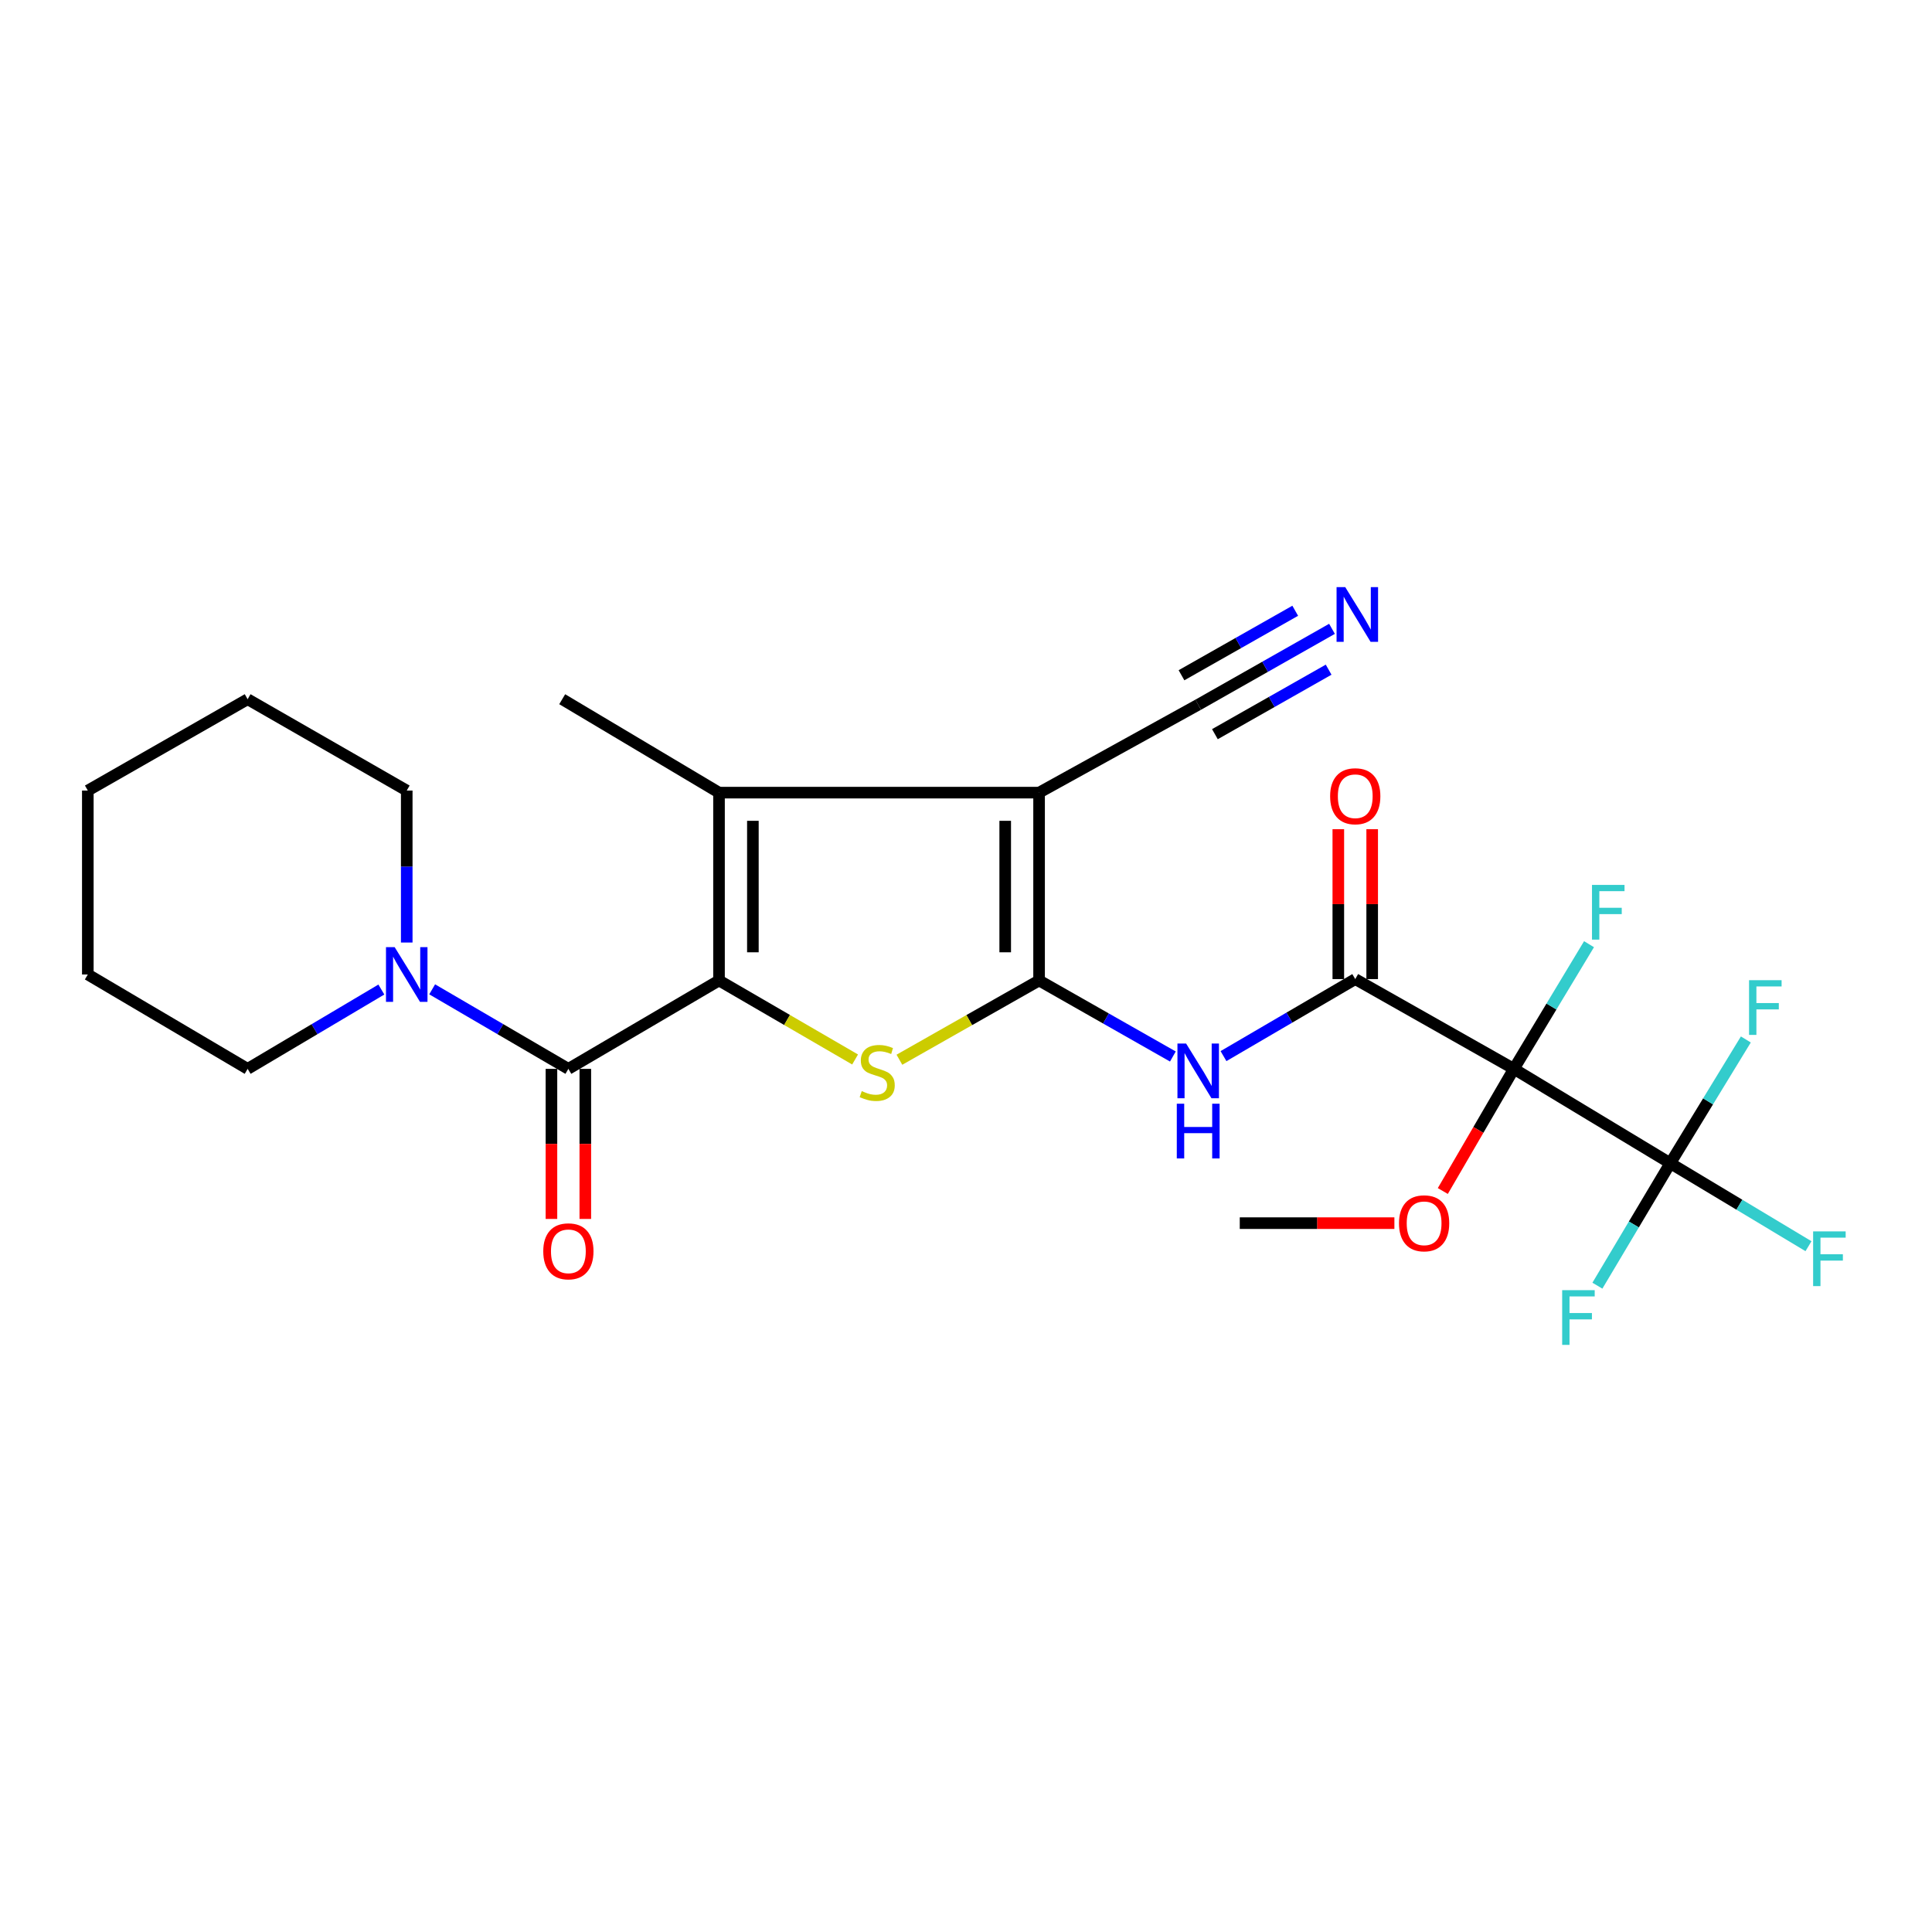 <?xml version='1.0' encoding='iso-8859-1'?>
<svg version='1.1' baseProfile='full'
              xmlns='http://www.w3.org/2000/svg'
                      xmlns:rdkit='http://www.rdkit.org/xml'
                      xmlns:xlink='http://www.w3.org/1999/xlink'
                  xml:space='preserve'
width='1000px' height='1000px' viewBox='0 0 1000 1000'>
<!-- END OF HEADER -->
<rect style='opacity:1.0;fill:#FFFFFF;stroke:none' width='1000' height='1000' x='0' y='0'> </rect>
<path class='bond-1' d='M 537.826,507.489 L 537.826,410.267' style='fill:none;fill-rule:evenodd;stroke:#000000;stroke-width:6px;stroke-linecap:butt;stroke-linejoin:miter;stroke-opacity:1' />
<path class='bond-1' d='M 520.296,492.906 L 520.296,424.851' style='fill:none;fill-rule:evenodd;stroke:#000000;stroke-width:6px;stroke-linecap:butt;stroke-linejoin:miter;stroke-opacity:1' />
<path class='bond-2' d='M 537.826,507.489 L 501.679,528.002' style='fill:none;fill-rule:evenodd;stroke:#000000;stroke-width:6px;stroke-linecap:butt;stroke-linejoin:miter;stroke-opacity:1' />
<path class='bond-2' d='M 501.679,528.002 L 465.532,548.514' style='fill:none;fill-rule:evenodd;stroke:#CCCC00;stroke-width:6px;stroke-linecap:butt;stroke-linejoin:miter;stroke-opacity:1' />
<path class='bond-7' d='M 537.826,507.489 L 572.452,527.167' style='fill:none;fill-rule:evenodd;stroke:#000000;stroke-width:6px;stroke-linecap:butt;stroke-linejoin:miter;stroke-opacity:1' />
<path class='bond-7' d='M 572.452,527.167 L 607.078,546.844' style='fill:none;fill-rule:evenodd;stroke:#0000FF;stroke-width:6px;stroke-linecap:butt;stroke-linejoin:miter;stroke-opacity:1' />
<path class='bond-0' d='M 372.16,507.489 L 407.378,527.938' style='fill:none;fill-rule:evenodd;stroke:#000000;stroke-width:6px;stroke-linecap:butt;stroke-linejoin:miter;stroke-opacity:1' />
<path class='bond-0' d='M 407.378,527.938 L 442.596,548.387' style='fill:none;fill-rule:evenodd;stroke:#CCCC00;stroke-width:6px;stroke-linecap:butt;stroke-linejoin:miter;stroke-opacity:1' />
<path class='bond-5' d='M 372.16,507.489 L 294.192,553.242' style='fill:none;fill-rule:evenodd;stroke:#000000;stroke-width:6px;stroke-linecap:butt;stroke-linejoin:miter;stroke-opacity:1' />
<path class='bond-26' d='M 372.16,507.489 L 372.16,410.267' style='fill:none;fill-rule:evenodd;stroke:#000000;stroke-width:6px;stroke-linecap:butt;stroke-linejoin:miter;stroke-opacity:1' />
<path class='bond-26' d='M 389.69,492.906 L 389.69,424.851' style='fill:none;fill-rule:evenodd;stroke:#000000;stroke-width:6px;stroke-linecap:butt;stroke-linejoin:miter;stroke-opacity:1' />
<path class='bond-4' d='M 537.826,410.267 L 372.16,410.267' style='fill:none;fill-rule:evenodd;stroke:#000000;stroke-width:6px;stroke-linecap:butt;stroke-linejoin:miter;stroke-opacity:1' />
<path class='bond-10' d='M 537.826,410.267 L 620.186,364.758' style='fill:none;fill-rule:evenodd;stroke:#000000;stroke-width:6px;stroke-linecap:butt;stroke-linejoin:miter;stroke-opacity:1' />
<path class='bond-3' d='M 783.592,553.242 L 701.475,506.778' style='fill:none;fill-rule:evenodd;stroke:#000000;stroke-width:6px;stroke-linecap:butt;stroke-linejoin:miter;stroke-opacity:1' />
<path class='bond-8' d='M 783.592,553.242 L 864.541,602.091' style='fill:none;fill-rule:evenodd;stroke:#000000;stroke-width:6px;stroke-linecap:butt;stroke-linejoin:miter;stroke-opacity:1' />
<path class='bond-14' d='M 783.592,553.242 L 803.033,520.977' style='fill:none;fill-rule:evenodd;stroke:#000000;stroke-width:6px;stroke-linecap:butt;stroke-linejoin:miter;stroke-opacity:1' />
<path class='bond-14' d='M 803.033,520.977 L 822.474,488.712' style='fill:none;fill-rule:evenodd;stroke:#33CCCC;stroke-width:6px;stroke-linecap:butt;stroke-linejoin:miter;stroke-opacity:1' />
<path class='bond-15' d='M 783.592,553.242 L 765.195,584.856' style='fill:none;fill-rule:evenodd;stroke:#000000;stroke-width:6px;stroke-linecap:butt;stroke-linejoin:miter;stroke-opacity:1' />
<path class='bond-15' d='M 765.195,584.856 L 746.797,616.469' style='fill:none;fill-rule:evenodd;stroke:#FF0000;stroke-width:6px;stroke-linecap:butt;stroke-linejoin:miter;stroke-opacity:1' />
<path class='bond-19' d='M 372.16,410.267 L 290.997,361.914' style='fill:none;fill-rule:evenodd;stroke:#000000;stroke-width:6px;stroke-linecap:butt;stroke-linejoin:miter;stroke-opacity:1' />
<path class='bond-9' d='M 294.192,553.242 L 258.94,532.659' style='fill:none;fill-rule:evenodd;stroke:#000000;stroke-width:6px;stroke-linecap:butt;stroke-linejoin:miter;stroke-opacity:1' />
<path class='bond-9' d='M 258.94,532.659 L 223.688,512.077' style='fill:none;fill-rule:evenodd;stroke:#0000FF;stroke-width:6px;stroke-linecap:butt;stroke-linejoin:miter;stroke-opacity:1' />
<path class='bond-12' d='M 285.427,553.242 L 285.427,592.081' style='fill:none;fill-rule:evenodd;stroke:#000000;stroke-width:6px;stroke-linecap:butt;stroke-linejoin:miter;stroke-opacity:1' />
<path class='bond-12' d='M 285.427,592.081 L 285.427,630.921' style='fill:none;fill-rule:evenodd;stroke:#FF0000;stroke-width:6px;stroke-linecap:butt;stroke-linejoin:miter;stroke-opacity:1' />
<path class='bond-12' d='M 302.956,553.242 L 302.956,592.081' style='fill:none;fill-rule:evenodd;stroke:#000000;stroke-width:6px;stroke-linecap:butt;stroke-linejoin:miter;stroke-opacity:1' />
<path class='bond-12' d='M 302.956,592.081 L 302.956,630.921' style='fill:none;fill-rule:evenodd;stroke:#FF0000;stroke-width:6px;stroke-linecap:butt;stroke-linejoin:miter;stroke-opacity:1' />
<path class='bond-6' d='M 701.475,506.778 L 667.378,526.709' style='fill:none;fill-rule:evenodd;stroke:#000000;stroke-width:6px;stroke-linecap:butt;stroke-linejoin:miter;stroke-opacity:1' />
<path class='bond-6' d='M 667.378,526.709 L 633.28,546.64' style='fill:none;fill-rule:evenodd;stroke:#0000FF;stroke-width:6px;stroke-linecap:butt;stroke-linejoin:miter;stroke-opacity:1' />
<path class='bond-13' d='M 710.24,506.778 L 710.24,467.978' style='fill:none;fill-rule:evenodd;stroke:#000000;stroke-width:6px;stroke-linecap:butt;stroke-linejoin:miter;stroke-opacity:1' />
<path class='bond-13' d='M 710.24,467.978 L 710.24,429.178' style='fill:none;fill-rule:evenodd;stroke:#FF0000;stroke-width:6px;stroke-linecap:butt;stroke-linejoin:miter;stroke-opacity:1' />
<path class='bond-13' d='M 692.71,506.778 L 692.71,467.978' style='fill:none;fill-rule:evenodd;stroke:#000000;stroke-width:6px;stroke-linecap:butt;stroke-linejoin:miter;stroke-opacity:1' />
<path class='bond-13' d='M 692.71,467.978 L 692.71,429.178' style='fill:none;fill-rule:evenodd;stroke:#FF0000;stroke-width:6px;stroke-linecap:butt;stroke-linejoin:miter;stroke-opacity:1' />
<path class='bond-16' d='M 864.541,602.091 L 900.305,623.56' style='fill:none;fill-rule:evenodd;stroke:#000000;stroke-width:6px;stroke-linecap:butt;stroke-linejoin:miter;stroke-opacity:1' />
<path class='bond-16' d='M 900.305,623.56 L 936.07,645.029' style='fill:none;fill-rule:evenodd;stroke:#33CCCC;stroke-width:6px;stroke-linecap:butt;stroke-linejoin:miter;stroke-opacity:1' />
<path class='bond-17' d='M 864.541,602.091 L 884.094,570.057' style='fill:none;fill-rule:evenodd;stroke:#000000;stroke-width:6px;stroke-linecap:butt;stroke-linejoin:miter;stroke-opacity:1' />
<path class='bond-17' d='M 884.094,570.057 L 903.647,538.023' style='fill:none;fill-rule:evenodd;stroke:#33CCCC;stroke-width:6px;stroke-linecap:butt;stroke-linejoin:miter;stroke-opacity:1' />
<path class='bond-18' d='M 864.541,602.091 L 845.675,633.778' style='fill:none;fill-rule:evenodd;stroke:#000000;stroke-width:6px;stroke-linecap:butt;stroke-linejoin:miter;stroke-opacity:1' />
<path class='bond-18' d='M 845.675,633.778 L 826.81,665.465' style='fill:none;fill-rule:evenodd;stroke:#33CCCC;stroke-width:6px;stroke-linecap:butt;stroke-linejoin:miter;stroke-opacity:1' />
<path class='bond-20' d='M 210.526,487.852 L 210.526,448.524' style='fill:none;fill-rule:evenodd;stroke:#0000FF;stroke-width:6px;stroke-linecap:butt;stroke-linejoin:miter;stroke-opacity:1' />
<path class='bond-20' d='M 210.526,448.524 L 210.526,409.196' style='fill:none;fill-rule:evenodd;stroke:#000000;stroke-width:6px;stroke-linecap:butt;stroke-linejoin:miter;stroke-opacity:1' />
<path class='bond-21' d='M 197.392,512.183 L 162.784,532.712' style='fill:none;fill-rule:evenodd;stroke:#0000FF;stroke-width:6px;stroke-linecap:butt;stroke-linejoin:miter;stroke-opacity:1' />
<path class='bond-21' d='M 162.784,532.712 L 128.175,553.242' style='fill:none;fill-rule:evenodd;stroke:#000000;stroke-width:6px;stroke-linecap:butt;stroke-linejoin:miter;stroke-opacity:1' />
<path class='bond-11' d='M 620.186,364.758 L 654.813,345.121' style='fill:none;fill-rule:evenodd;stroke:#000000;stroke-width:6px;stroke-linecap:butt;stroke-linejoin:miter;stroke-opacity:1' />
<path class='bond-11' d='M 654.813,345.121 L 689.439,325.484' style='fill:none;fill-rule:evenodd;stroke:#0000FF;stroke-width:6px;stroke-linecap:butt;stroke-linejoin:miter;stroke-opacity:1' />
<path class='bond-11' d='M 628.833,380.007 L 658.266,363.315' style='fill:none;fill-rule:evenodd;stroke:#000000;stroke-width:6px;stroke-linecap:butt;stroke-linejoin:miter;stroke-opacity:1' />
<path class='bond-11' d='M 658.266,363.315 L 687.699,346.624' style='fill:none;fill-rule:evenodd;stroke:#0000FF;stroke-width:6px;stroke-linecap:butt;stroke-linejoin:miter;stroke-opacity:1' />
<path class='bond-11' d='M 611.539,349.51 L 640.971,332.818' style='fill:none;fill-rule:evenodd;stroke:#000000;stroke-width:6px;stroke-linecap:butt;stroke-linejoin:miter;stroke-opacity:1' />
<path class='bond-11' d='M 640.971,332.818 L 670.404,316.127' style='fill:none;fill-rule:evenodd;stroke:#0000FF;stroke-width:6px;stroke-linecap:butt;stroke-linejoin:miter;stroke-opacity:1' />
<path class='bond-22' d='M 721.734,633.099 L 681.716,633.099' style='fill:none;fill-rule:evenodd;stroke:#FF0000;stroke-width:6px;stroke-linecap:butt;stroke-linejoin:miter;stroke-opacity:1' />
<path class='bond-22' d='M 681.716,633.099 L 641.699,633.099' style='fill:none;fill-rule:evenodd;stroke:#000000;stroke-width:6px;stroke-linecap:butt;stroke-linejoin:miter;stroke-opacity:1' />
<path class='bond-24' d='M 210.526,409.196 L 128.175,361.914' style='fill:none;fill-rule:evenodd;stroke:#000000;stroke-width:6px;stroke-linecap:butt;stroke-linejoin:miter;stroke-opacity:1' />
<path class='bond-23' d='M 128.175,553.242 L 45.455,504.392' style='fill:none;fill-rule:evenodd;stroke:#000000;stroke-width:6px;stroke-linecap:butt;stroke-linejoin:miter;stroke-opacity:1' />
<path class='bond-25' d='M 45.455,504.392 L 45.455,409.196' style='fill:none;fill-rule:evenodd;stroke:#000000;stroke-width:6px;stroke-linecap:butt;stroke-linejoin:miter;stroke-opacity:1' />
<path class='bond-27' d='M 128.175,361.914 L 45.455,409.196' style='fill:none;fill-rule:evenodd;stroke:#000000;stroke-width:6px;stroke-linecap:butt;stroke-linejoin:miter;stroke-opacity:1' />
<path  class='atom-3' d='M 446.043 564.754
Q 446.363 564.874, 447.683 565.434
Q 449.003 565.994, 450.443 566.354
Q 451.923 566.674, 453.363 566.674
Q 456.043 566.674, 457.603 565.394
Q 459.163 564.074, 459.163 561.794
Q 459.163 560.234, 458.363 559.274
Q 457.603 558.314, 456.403 557.794
Q 455.203 557.274, 453.203 556.674
Q 450.683 555.914, 449.163 555.194
Q 447.683 554.474, 446.603 552.954
Q 445.563 551.434, 445.563 548.874
Q 445.563 545.314, 447.963 543.114
Q 450.403 540.914, 455.203 540.914
Q 458.483 540.914, 462.203 542.474
L 461.283 545.554
Q 457.883 544.154, 455.323 544.154
Q 452.563 544.154, 451.043 545.314
Q 449.523 546.434, 449.563 548.394
Q 449.563 549.914, 450.323 550.834
Q 451.123 551.754, 452.243 552.274
Q 453.403 552.794, 455.323 553.394
Q 457.883 554.194, 459.403 554.994
Q 460.923 555.794, 462.003 557.434
Q 463.123 559.034, 463.123 561.794
Q 463.123 565.714, 460.483 567.834
Q 457.883 569.914, 453.523 569.914
Q 451.003 569.914, 449.083 569.354
Q 447.203 568.834, 444.963 567.914
L 446.043 564.754
' fill='#CCCC00'/>
<path  class='atom-8' d='M 613.926 540.133
L 623.206 555.133
Q 624.126 556.613, 625.606 559.293
Q 627.086 561.973, 627.166 562.133
L 627.166 540.133
L 630.926 540.133
L 630.926 568.453
L 627.046 568.453
L 617.086 552.053
Q 615.926 550.133, 614.686 547.933
Q 613.486 545.733, 613.126 545.053
L 613.126 568.453
L 609.446 568.453
L 609.446 540.133
L 613.926 540.133
' fill='#0000FF'/>
<path  class='atom-8' d='M 609.106 571.285
L 612.946 571.285
L 612.946 583.325
L 627.426 583.325
L 627.426 571.285
L 631.266 571.285
L 631.266 599.605
L 627.426 599.605
L 627.426 586.525
L 612.946 586.525
L 612.946 599.605
L 609.106 599.605
L 609.106 571.285
' fill='#0000FF'/>
<path  class='atom-10' d='M 204.266 490.232
L 213.546 505.232
Q 214.466 506.712, 215.946 509.392
Q 217.426 512.072, 217.506 512.232
L 217.506 490.232
L 221.266 490.232
L 221.266 518.552
L 217.386 518.552
L 207.426 502.152
Q 206.266 500.232, 205.026 498.032
Q 203.826 495.832, 203.466 495.152
L 203.466 518.552
L 199.786 518.552
L 199.786 490.232
L 204.266 490.232
' fill='#0000FF'/>
<path  class='atom-12' d='M 696.287 303.891
L 705.567 318.891
Q 706.487 320.371, 707.967 323.051
Q 709.447 325.731, 709.527 325.891
L 709.527 303.891
L 713.287 303.891
L 713.287 332.211
L 709.407 332.211
L 699.447 315.811
Q 698.287 313.891, 697.047 311.691
Q 695.847 309.491, 695.487 308.811
L 695.487 332.211
L 691.807 332.211
L 691.807 303.891
L 696.287 303.891
' fill='#0000FF'/>
<path  class='atom-13' d='M 281.192 647.68
Q 281.192 640.88, 284.552 637.08
Q 287.912 633.28, 294.192 633.28
Q 300.472 633.28, 303.832 637.08
Q 307.192 640.88, 307.192 647.68
Q 307.192 654.56, 303.792 658.48
Q 300.392 662.36, 294.192 662.36
Q 287.952 662.36, 284.552 658.48
Q 281.192 654.6, 281.192 647.68
M 294.192 659.16
Q 298.512 659.16, 300.832 656.28
Q 303.192 653.36, 303.192 647.68
Q 303.192 642.12, 300.832 639.32
Q 298.512 636.48, 294.192 636.48
Q 289.872 636.48, 287.512 639.28
Q 285.192 642.08, 285.192 647.68
Q 285.192 653.4, 287.512 656.28
Q 289.872 659.16, 294.192 659.16
' fill='#FF0000'/>
<path  class='atom-14' d='M 688.475 412.129
Q 688.475 405.329, 691.835 401.529
Q 695.195 397.729, 701.475 397.729
Q 707.755 397.729, 711.115 401.529
Q 714.475 405.329, 714.475 412.129
Q 714.475 419.009, 711.075 422.929
Q 707.675 426.809, 701.475 426.809
Q 695.235 426.809, 691.835 422.929
Q 688.475 419.049, 688.475 412.129
M 701.475 423.609
Q 705.795 423.609, 708.115 420.729
Q 710.475 417.809, 710.475 412.129
Q 710.475 406.569, 708.115 403.769
Q 705.795 400.929, 701.475 400.929
Q 697.155 400.929, 694.795 403.729
Q 692.475 406.529, 692.475 412.129
Q 692.475 417.849, 694.795 420.729
Q 697.155 423.609, 701.475 423.609
' fill='#FF0000'/>
<path  class='atom-15' d='M 824.012 458.026
L 840.852 458.026
L 840.852 461.266
L 827.812 461.266
L 827.812 469.866
L 839.412 469.866
L 839.412 473.146
L 827.812 473.146
L 827.812 486.346
L 824.012 486.346
L 824.012 458.026
' fill='#33CCCC'/>
<path  class='atom-16' d='M 724.119 633.179
Q 724.119 626.379, 727.479 622.579
Q 730.839 618.779, 737.119 618.779
Q 743.399 618.779, 746.759 622.579
Q 750.119 626.379, 750.119 633.179
Q 750.119 640.059, 746.719 643.979
Q 743.319 647.859, 737.119 647.859
Q 730.879 647.859, 727.479 643.979
Q 724.119 640.099, 724.119 633.179
M 737.119 644.659
Q 741.439 644.659, 743.759 641.779
Q 746.119 638.859, 746.119 633.179
Q 746.119 627.619, 743.759 624.819
Q 741.439 621.979, 737.119 621.979
Q 732.799 621.979, 730.439 624.779
Q 728.119 627.579, 728.119 633.179
Q 728.119 638.899, 730.439 641.779
Q 732.799 644.659, 737.119 644.659
' fill='#FF0000'/>
<path  class='atom-17' d='M 938.471 637.365
L 955.311 637.365
L 955.311 640.605
L 942.271 640.605
L 942.271 649.205
L 953.871 649.205
L 953.871 652.485
L 942.271 652.485
L 942.271 665.685
L 938.471 665.685
L 938.471 637.365
' fill='#33CCCC'/>
<path  class='atom-18' d='M 905.311 507.343
L 922.151 507.343
L 922.151 510.583
L 909.111 510.583
L 909.111 519.183
L 920.711 519.183
L 920.711 522.463
L 909.111 522.463
L 909.111 535.663
L 905.311 535.663
L 905.311 507.343
' fill='#33CCCC'/>
<path  class='atom-19' d='M 808.576 667.789
L 825.416 667.789
L 825.416 671.029
L 812.376 671.029
L 812.376 679.629
L 823.976 679.629
L 823.976 682.909
L 812.376 682.909
L 812.376 696.109
L 808.576 696.109
L 808.576 667.789
' fill='#33CCCC'/>
</svg>
